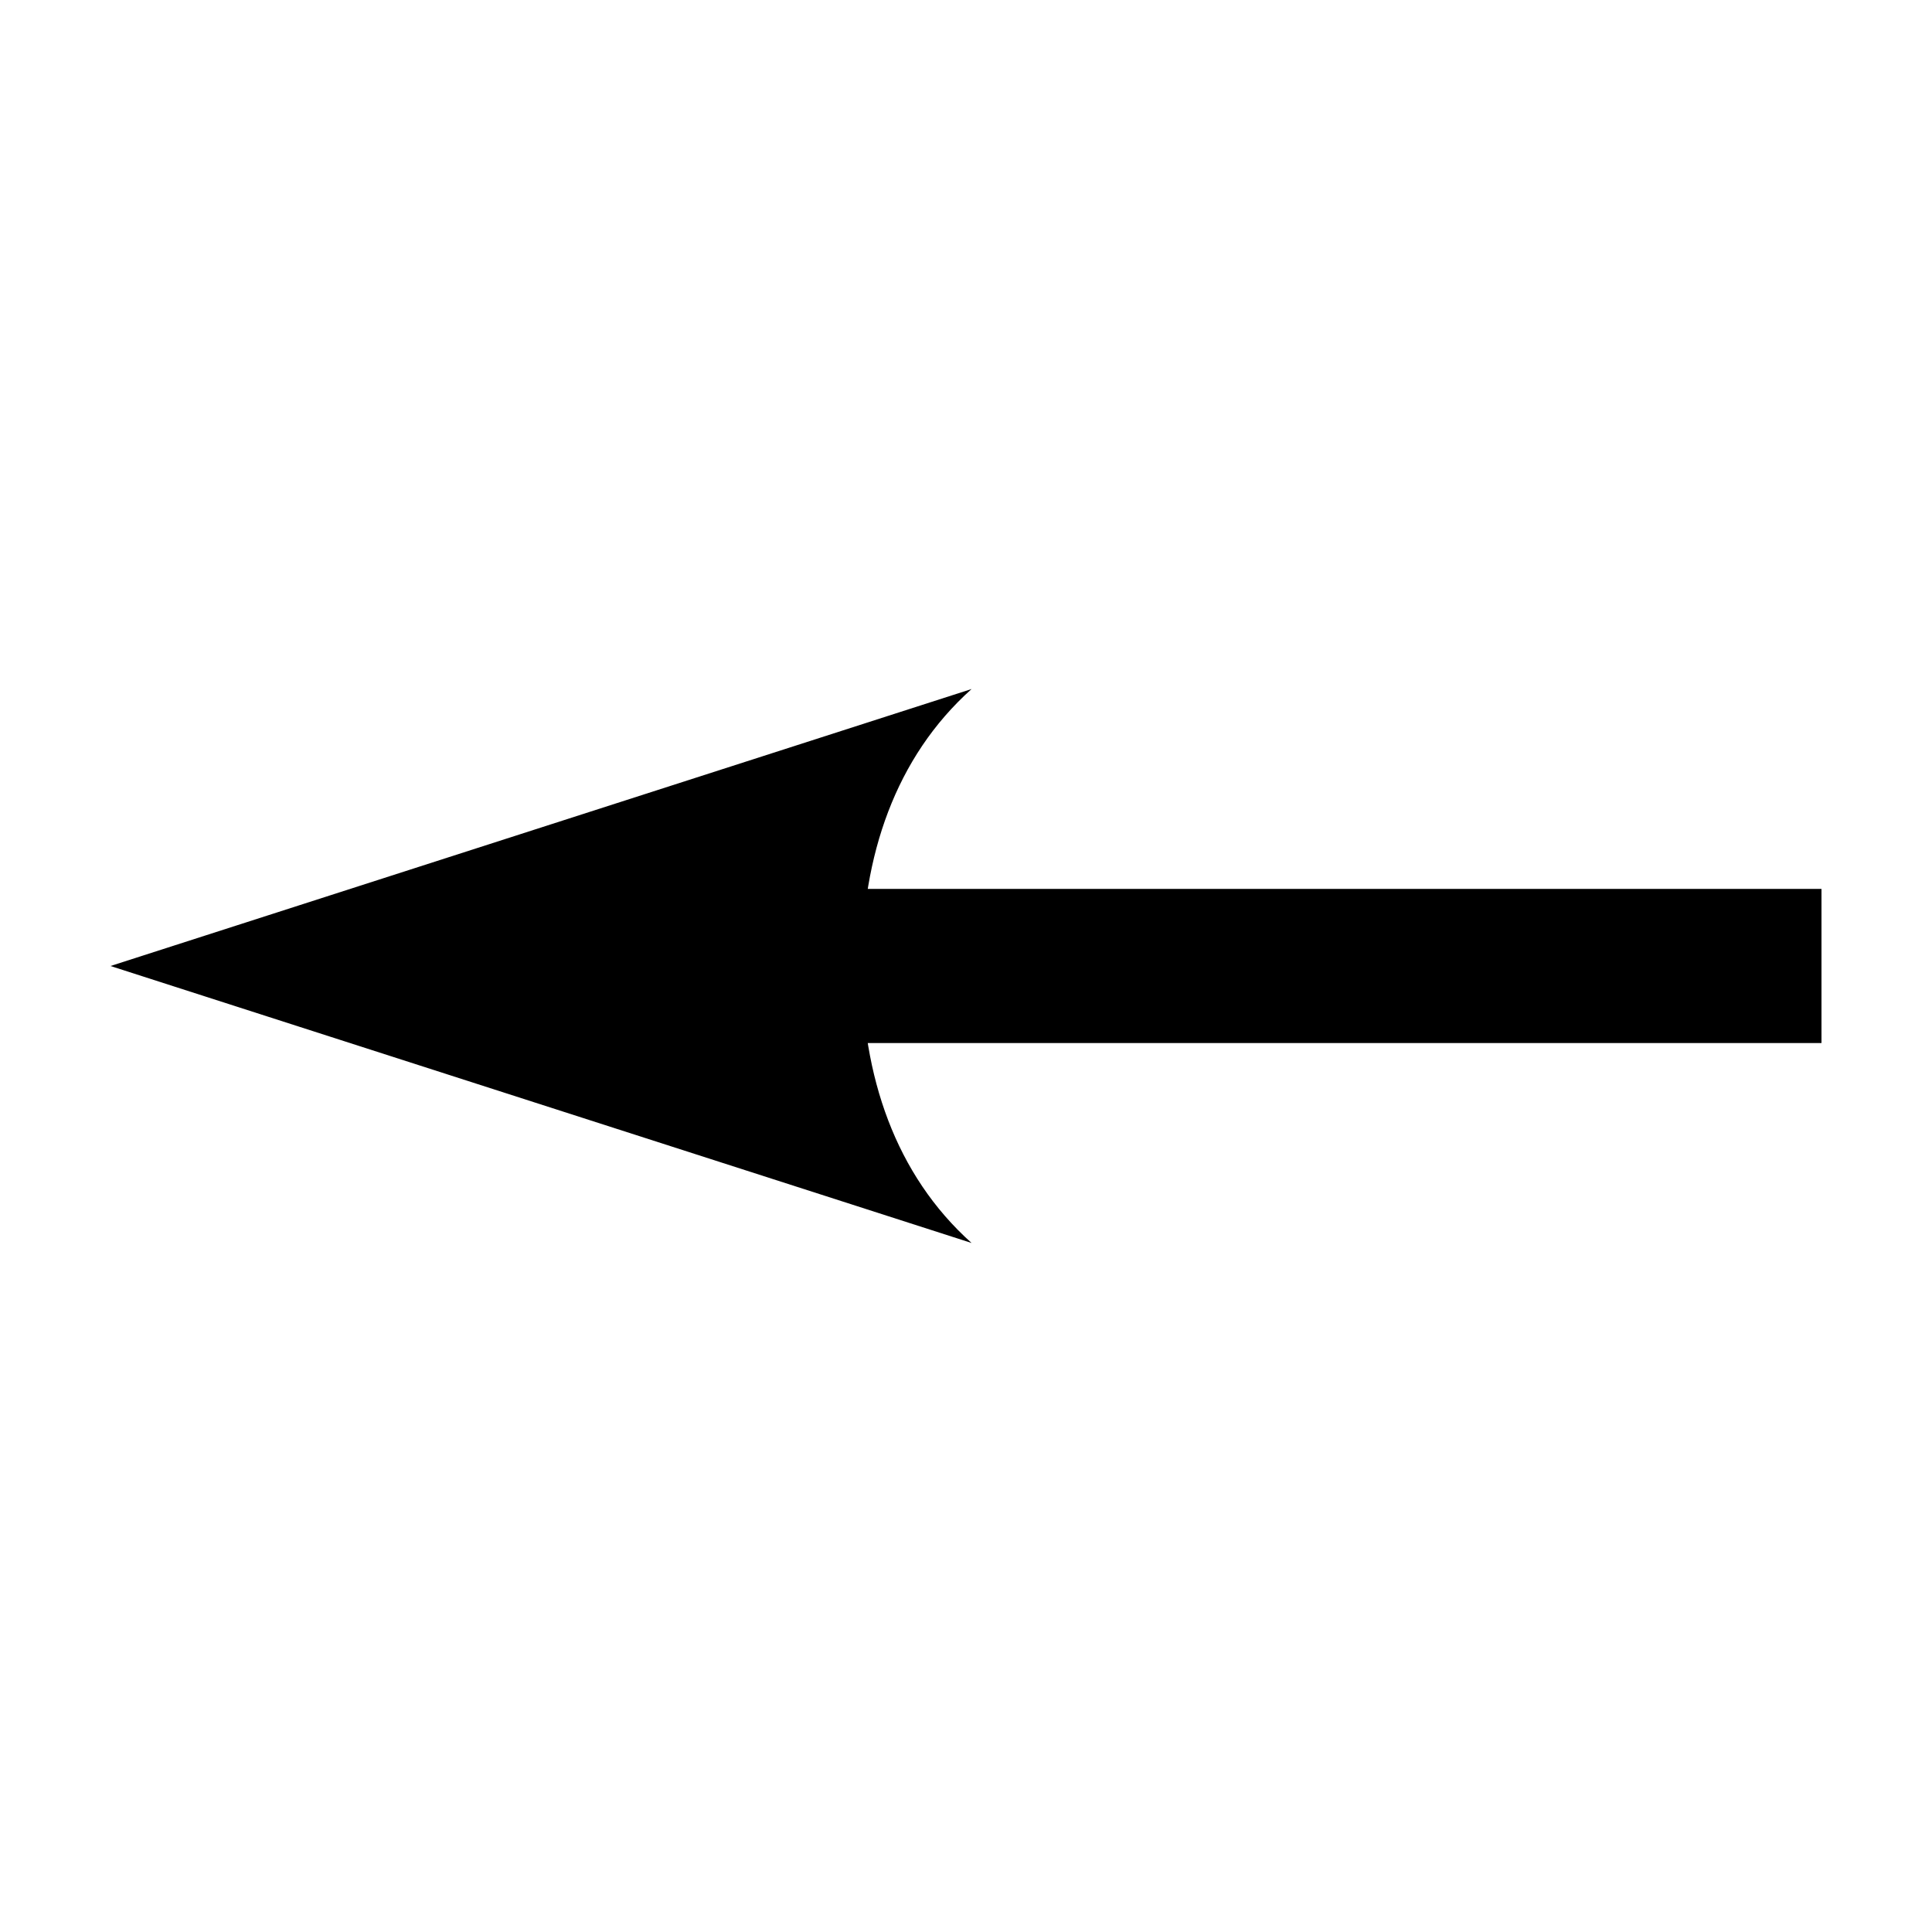 <?xml version="1.0" encoding="UTF-8"?>
<!-- The Best Svg Icon site in the world: iconSvg.co, Visit us! https://iconsvg.co -->
<svg fill="#000000" width="800px" height="800px" version="1.1" viewBox="144 144 512 512" xmlns="http://www.w3.org/2000/svg">
 <g fill-rule="evenodd">
  <path d="m401.48 326.6c-20.152 18.027-29.094 44.234-29.094 73.402 0 29.172 8.938 55.371 29.094 73.402l-228.2-73.402z"/>
  <path d="m626.71 379.57h-261.3v40.848h261.3z"/>
 </g>
</svg>